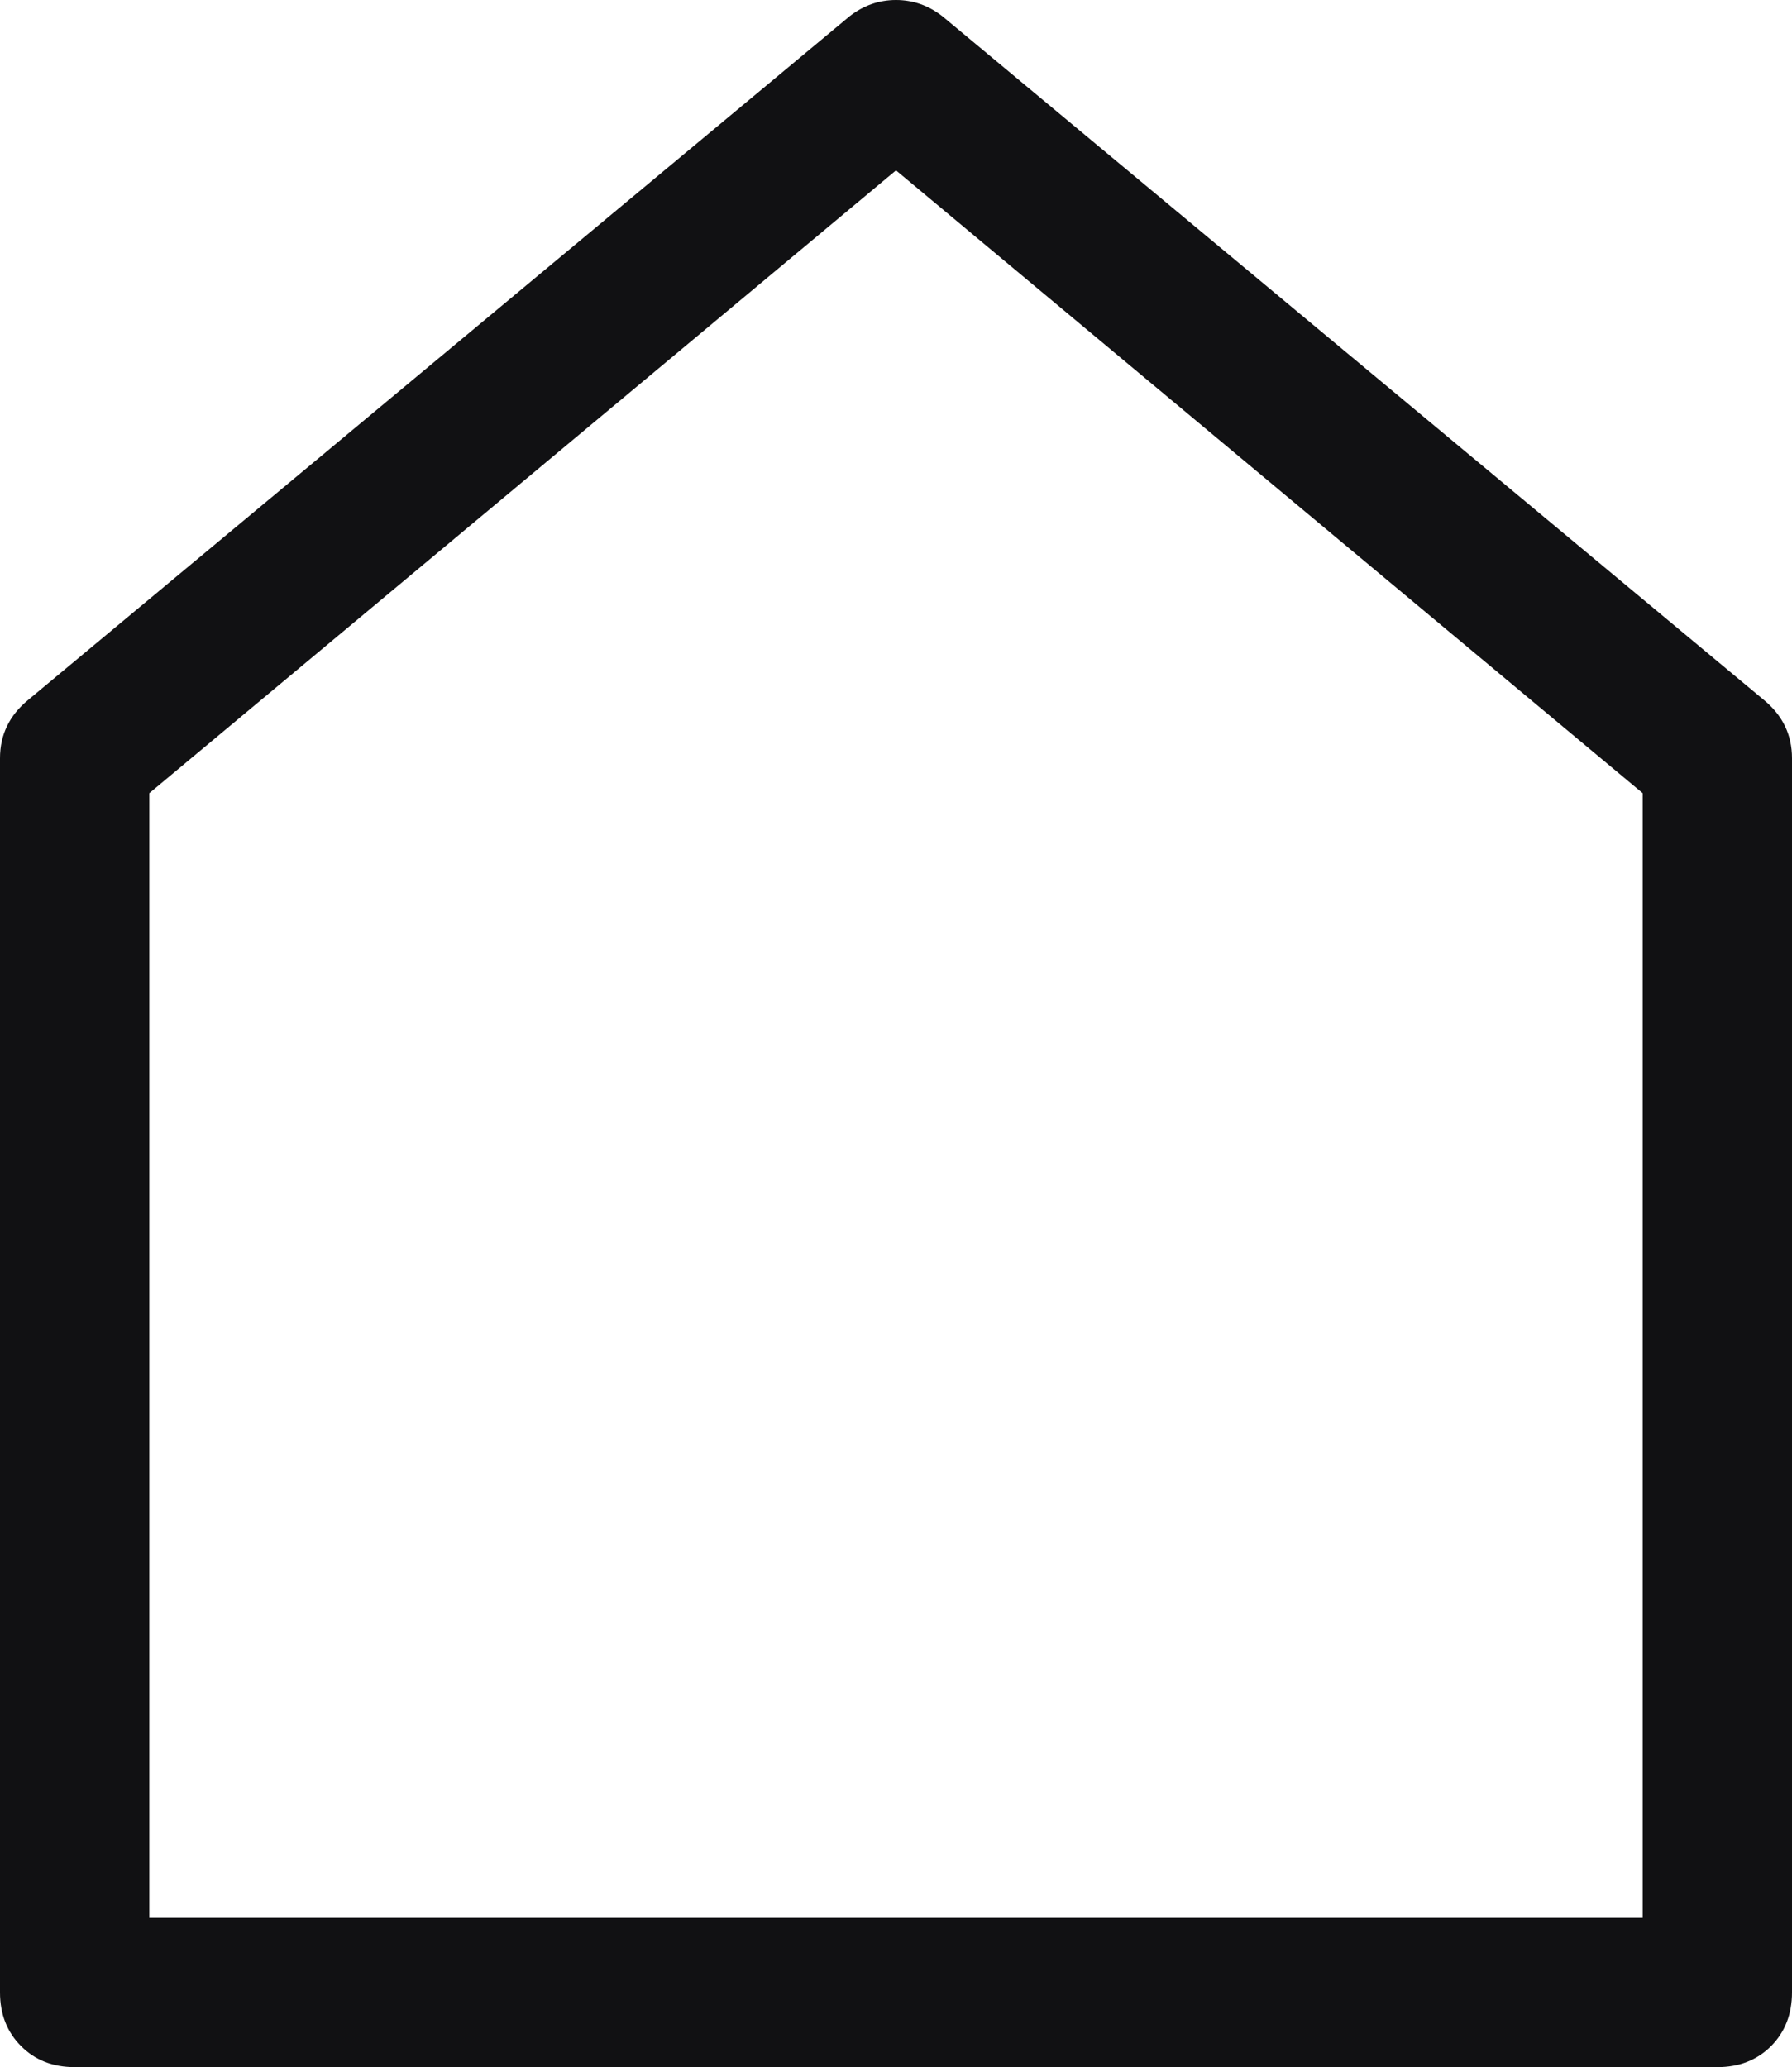 <svg xmlns="http://www.w3.org/2000/svg" xmlns:xlink="http://www.w3.org/1999/xlink" fill="none" version="1.1" width="12" height="13.844" viewBox="0 0 12 13.844"><g><path d="M1,5.312C1,5.312,1,12.844,1,12.844C1,12.844,11,12.844,11,12.844C11,12.844,11,5.312,11,5.312C11,5.312,6,1.141,6,1.141C6,1.141,1,5.312,1,5.312C1,5.312,1,5.312,1,5.312ZM0.188,4.688C0.188,4.688,5.688,0.11,5.688,0.11C5.781,0.037,5.885,0,6,0C6.115,0,6.219,0.037,6.312,0.11C6.312,0.11,11.812,4.688,11.812,4.688C11.938,4.792,12,4.922,12,5.078C12,5.078,12,13.344,12,13.344C12,13.489,11.953,13.609,11.86,13.703C11.766,13.797,11.646,13.844,11.5,13.844C11.5,13.844,0.5,13.844,0.5,13.844C0.354,13.844,0.234,13.797,0.141,13.703C0.047,13.609,-2.22045e-16,13.489,0,13.344C0,13.344,0,5.078,0,5.078C0,4.922,0.062,4.792,0.188,4.688C0.188,4.688,0.188,4.688,0.188,4.688Z" fill="#08080A" fill-opacity="0.96"/></g></svg>